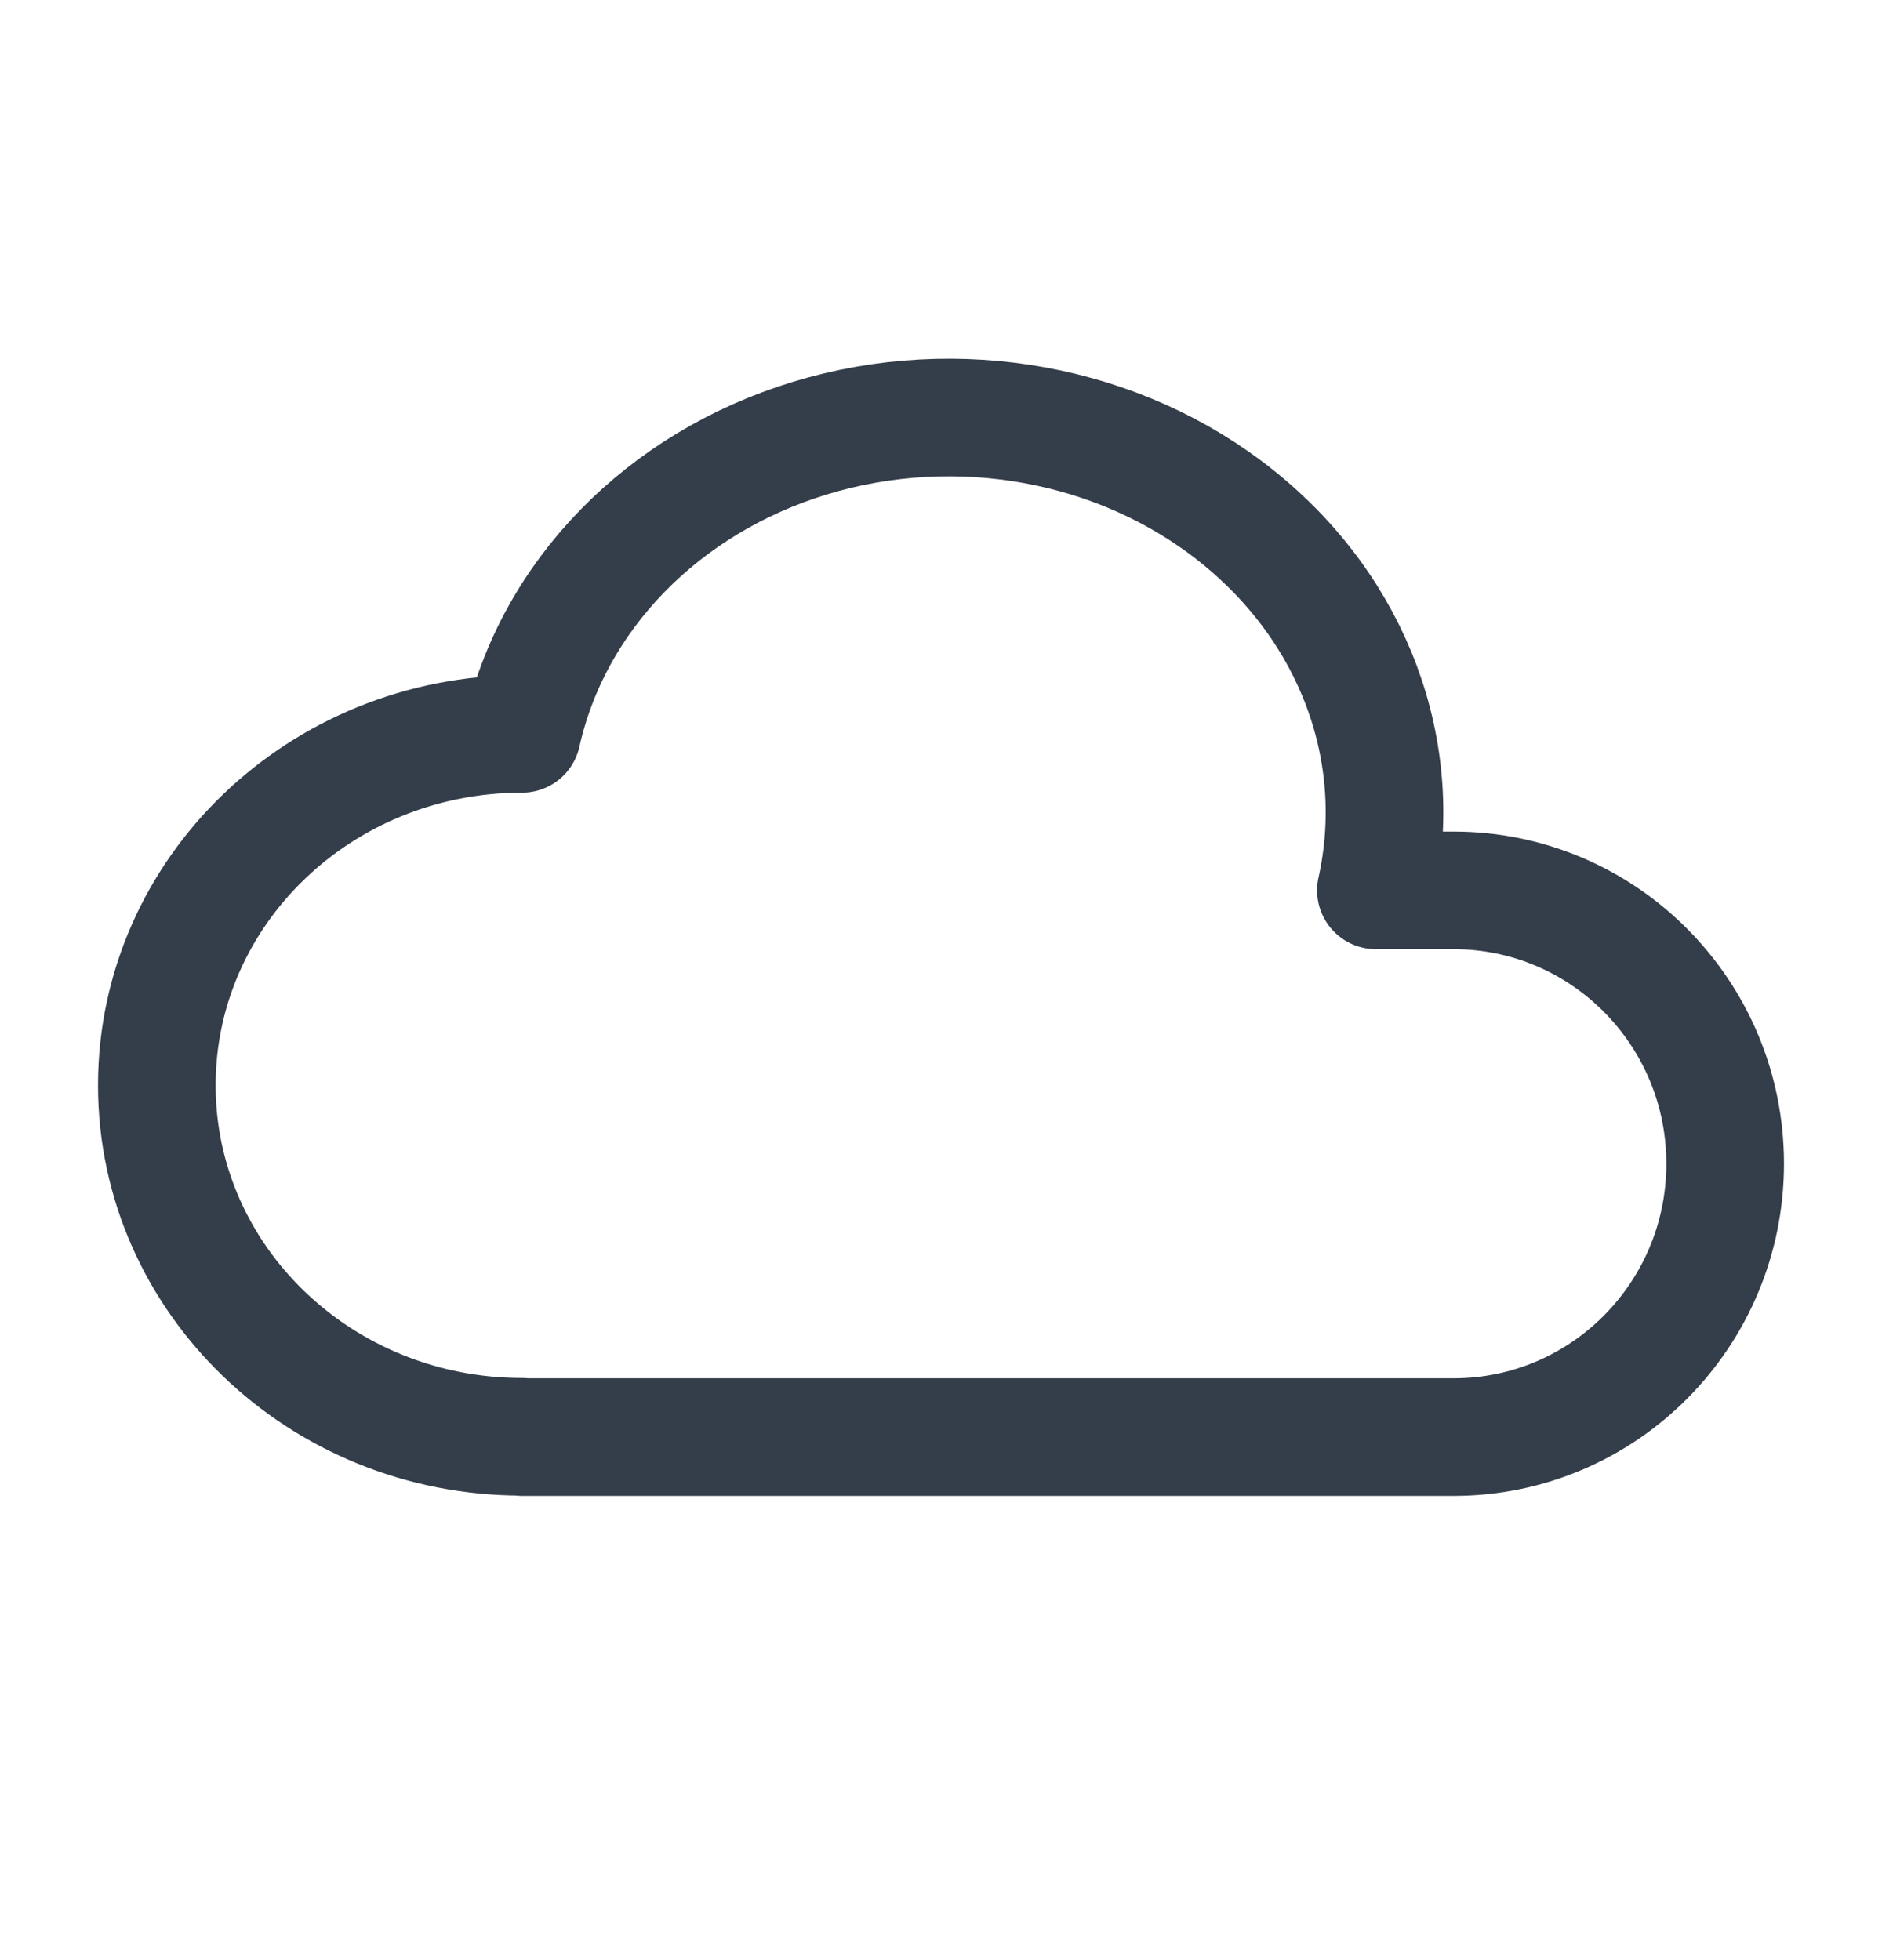 <svg width="24" height="25" viewBox="0 0 24 25" fill="none" xmlns="http://www.w3.org/2000/svg">
<path d="M6.657 18.325C4.085 18.325 2 16.318 2 13.842C2 11.367 4.085 9.36 6.657 9.36C7.05 7.598 8.451 6.16 10.332 5.587C12.212 5.015 14.288 5.394 15.776 6.587C17.264 7.777 17.938 9.594 17.546 11.356H18.536C20.449 11.356 22 12.916 22 14.842C22 16.769 20.449 18.329 18.535 18.329H6.657" stroke="#343D4A" stroke-width="1.5" stroke-linecap="round" stroke-linejoin="round"/>
</svg>
